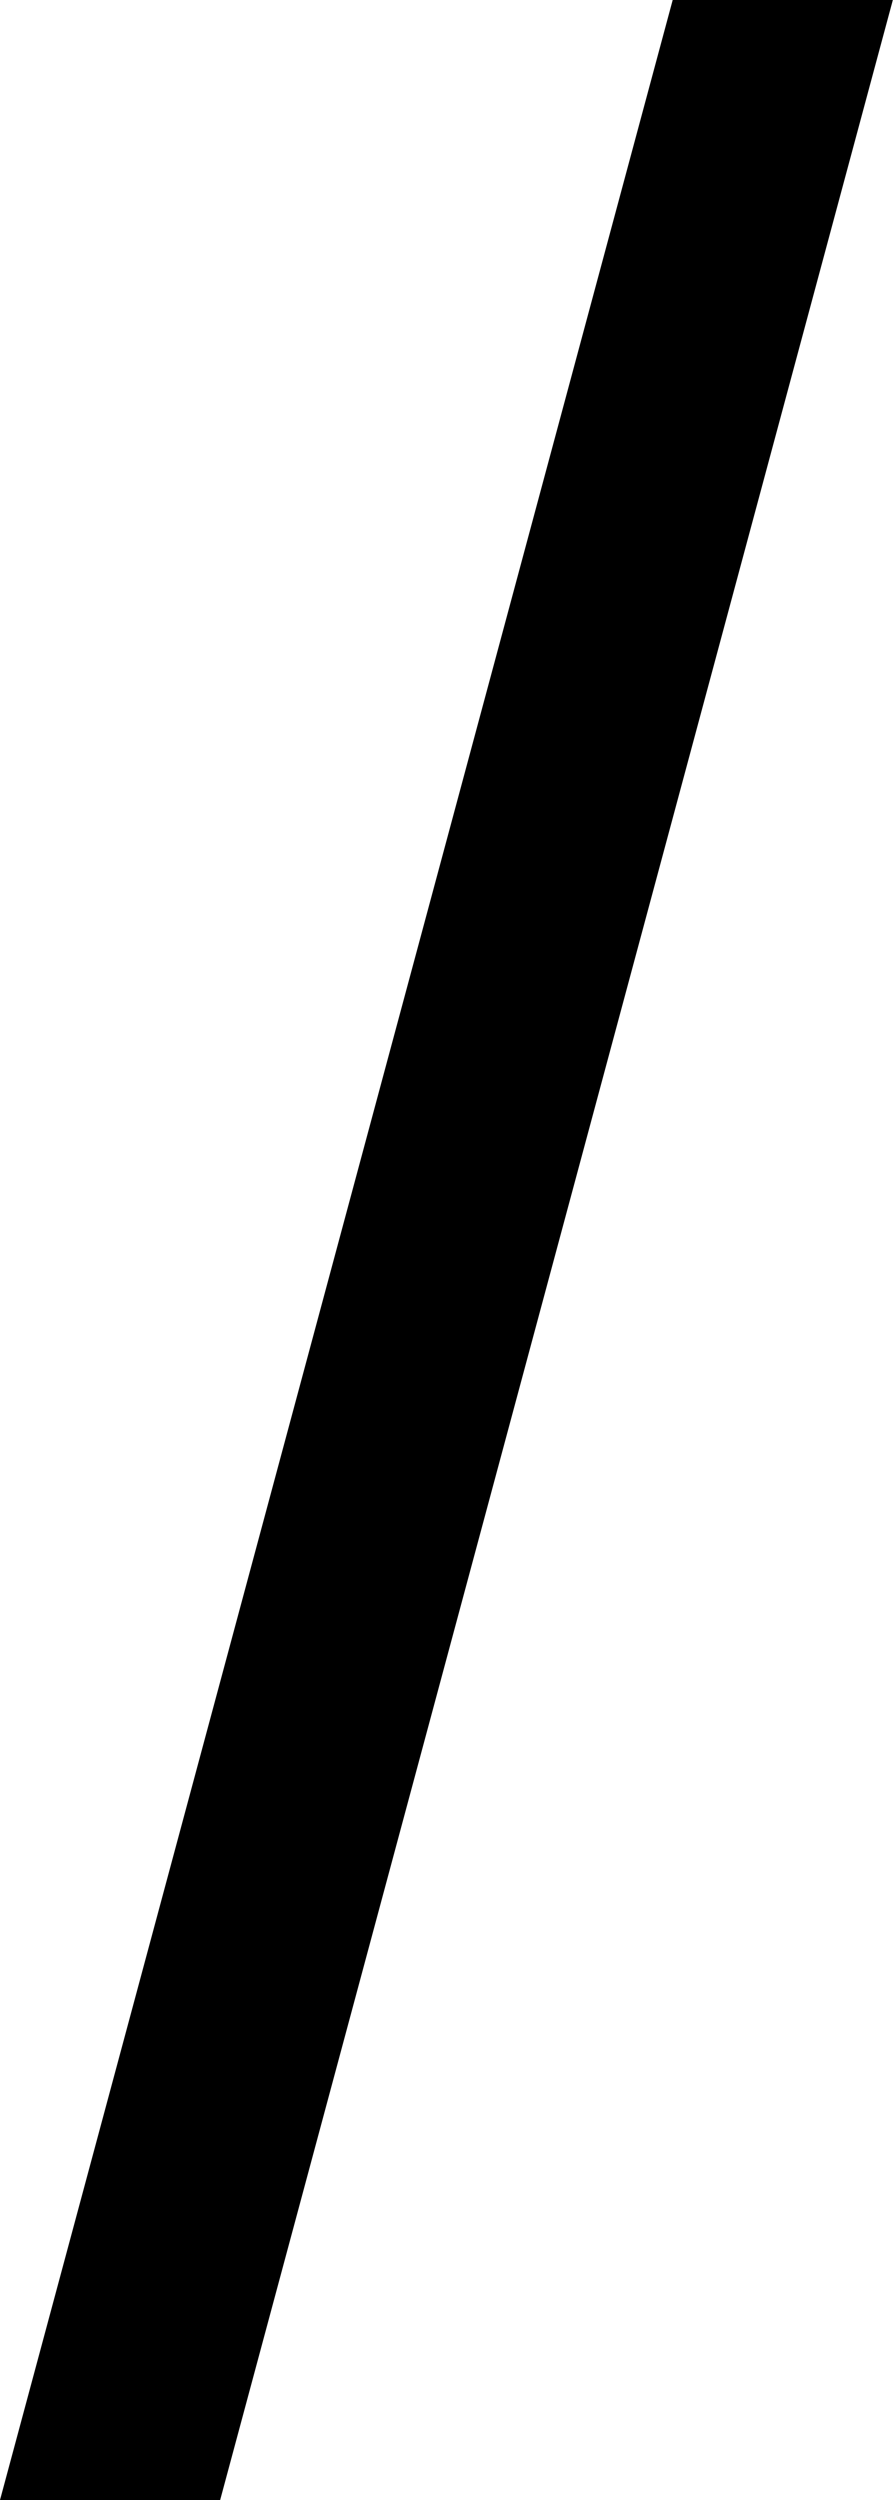 <?xml version="1.0" encoding="UTF-8"?> <svg xmlns="http://www.w3.org/2000/svg" width="223" height="622" viewBox="0 0 223 622" fill="none"> <path d="M222.215 0L54.793 622H0L167.423 0H222.215Z" fill="black"></path> </svg> 